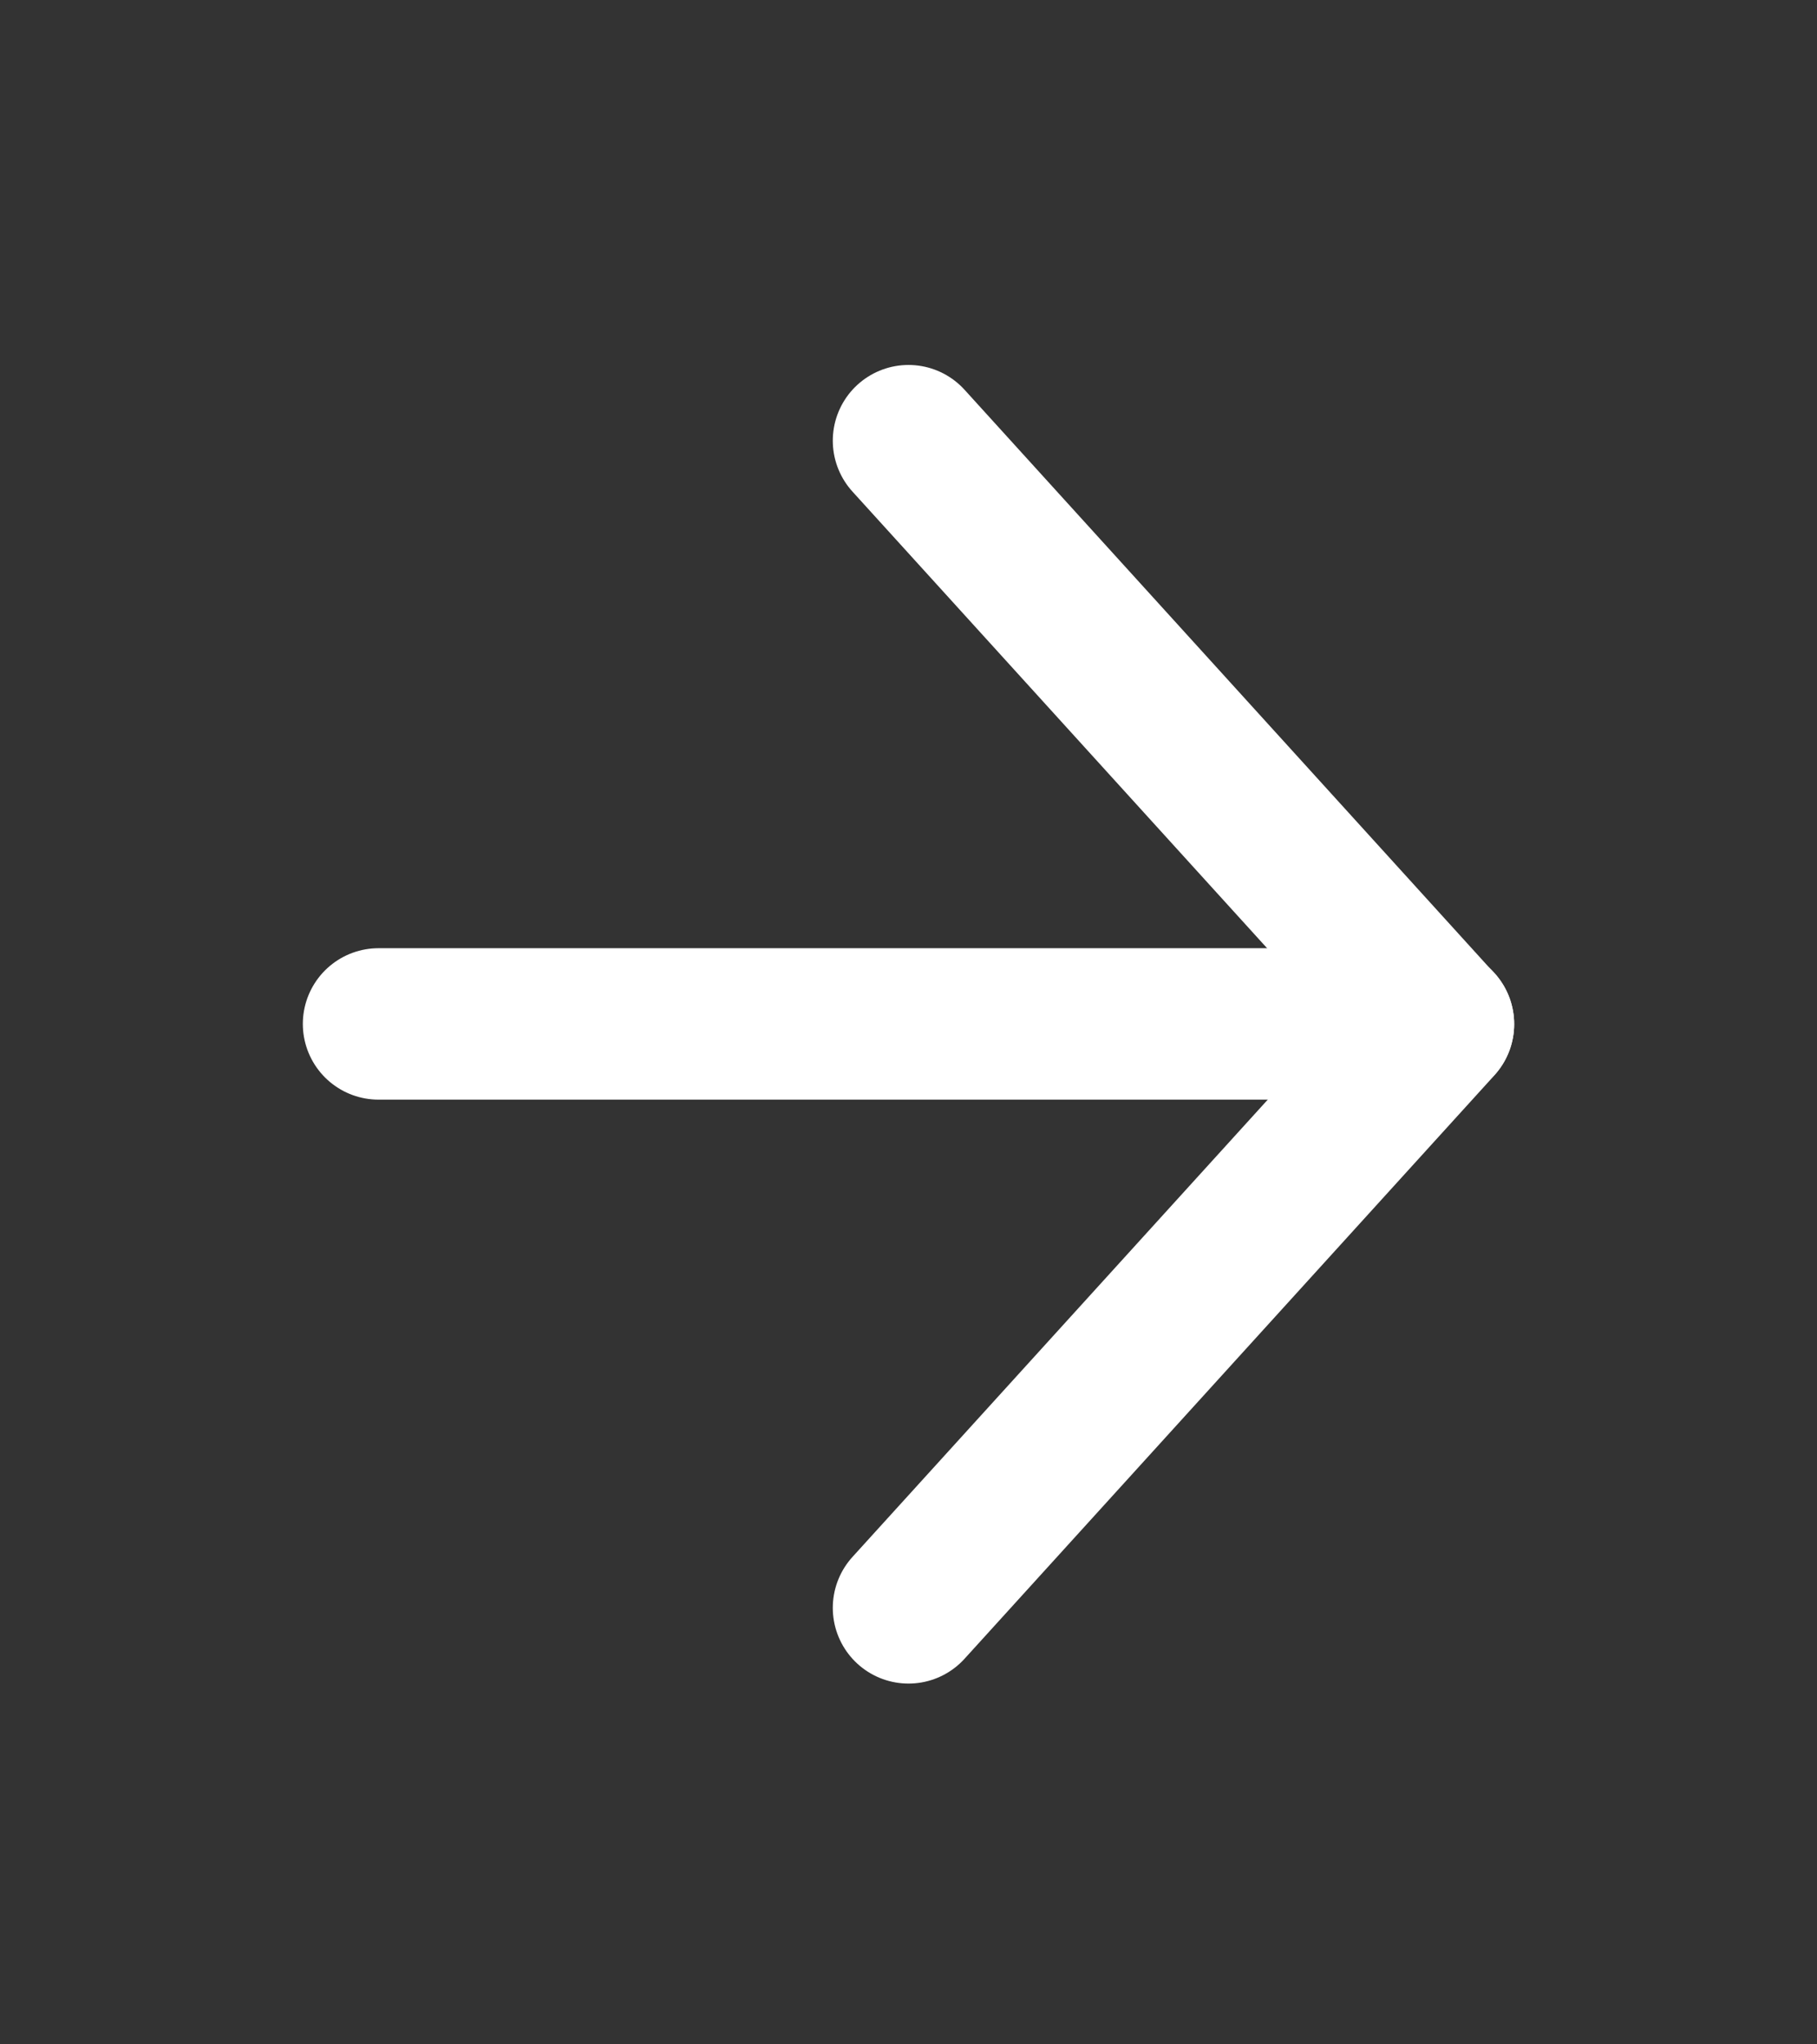 <svg width="24" height="27" viewBox="0 0 24 27" fill="none" xmlns="http://www.w3.org/2000/svg">
<rect x="0" y="0" width="24" height="27" fill="#333333" stroke="none"/>
<path d="M5 13.523H19" stroke="white" stroke-width="2" stroke-linecap="round" stroke-linejoin="round"/>
<path d="M12 5.82L19 13.528L12 21.235" stroke="white" stroke-width="2" stroke-linecap="round" stroke-linejoin="round"/>
</svg>
